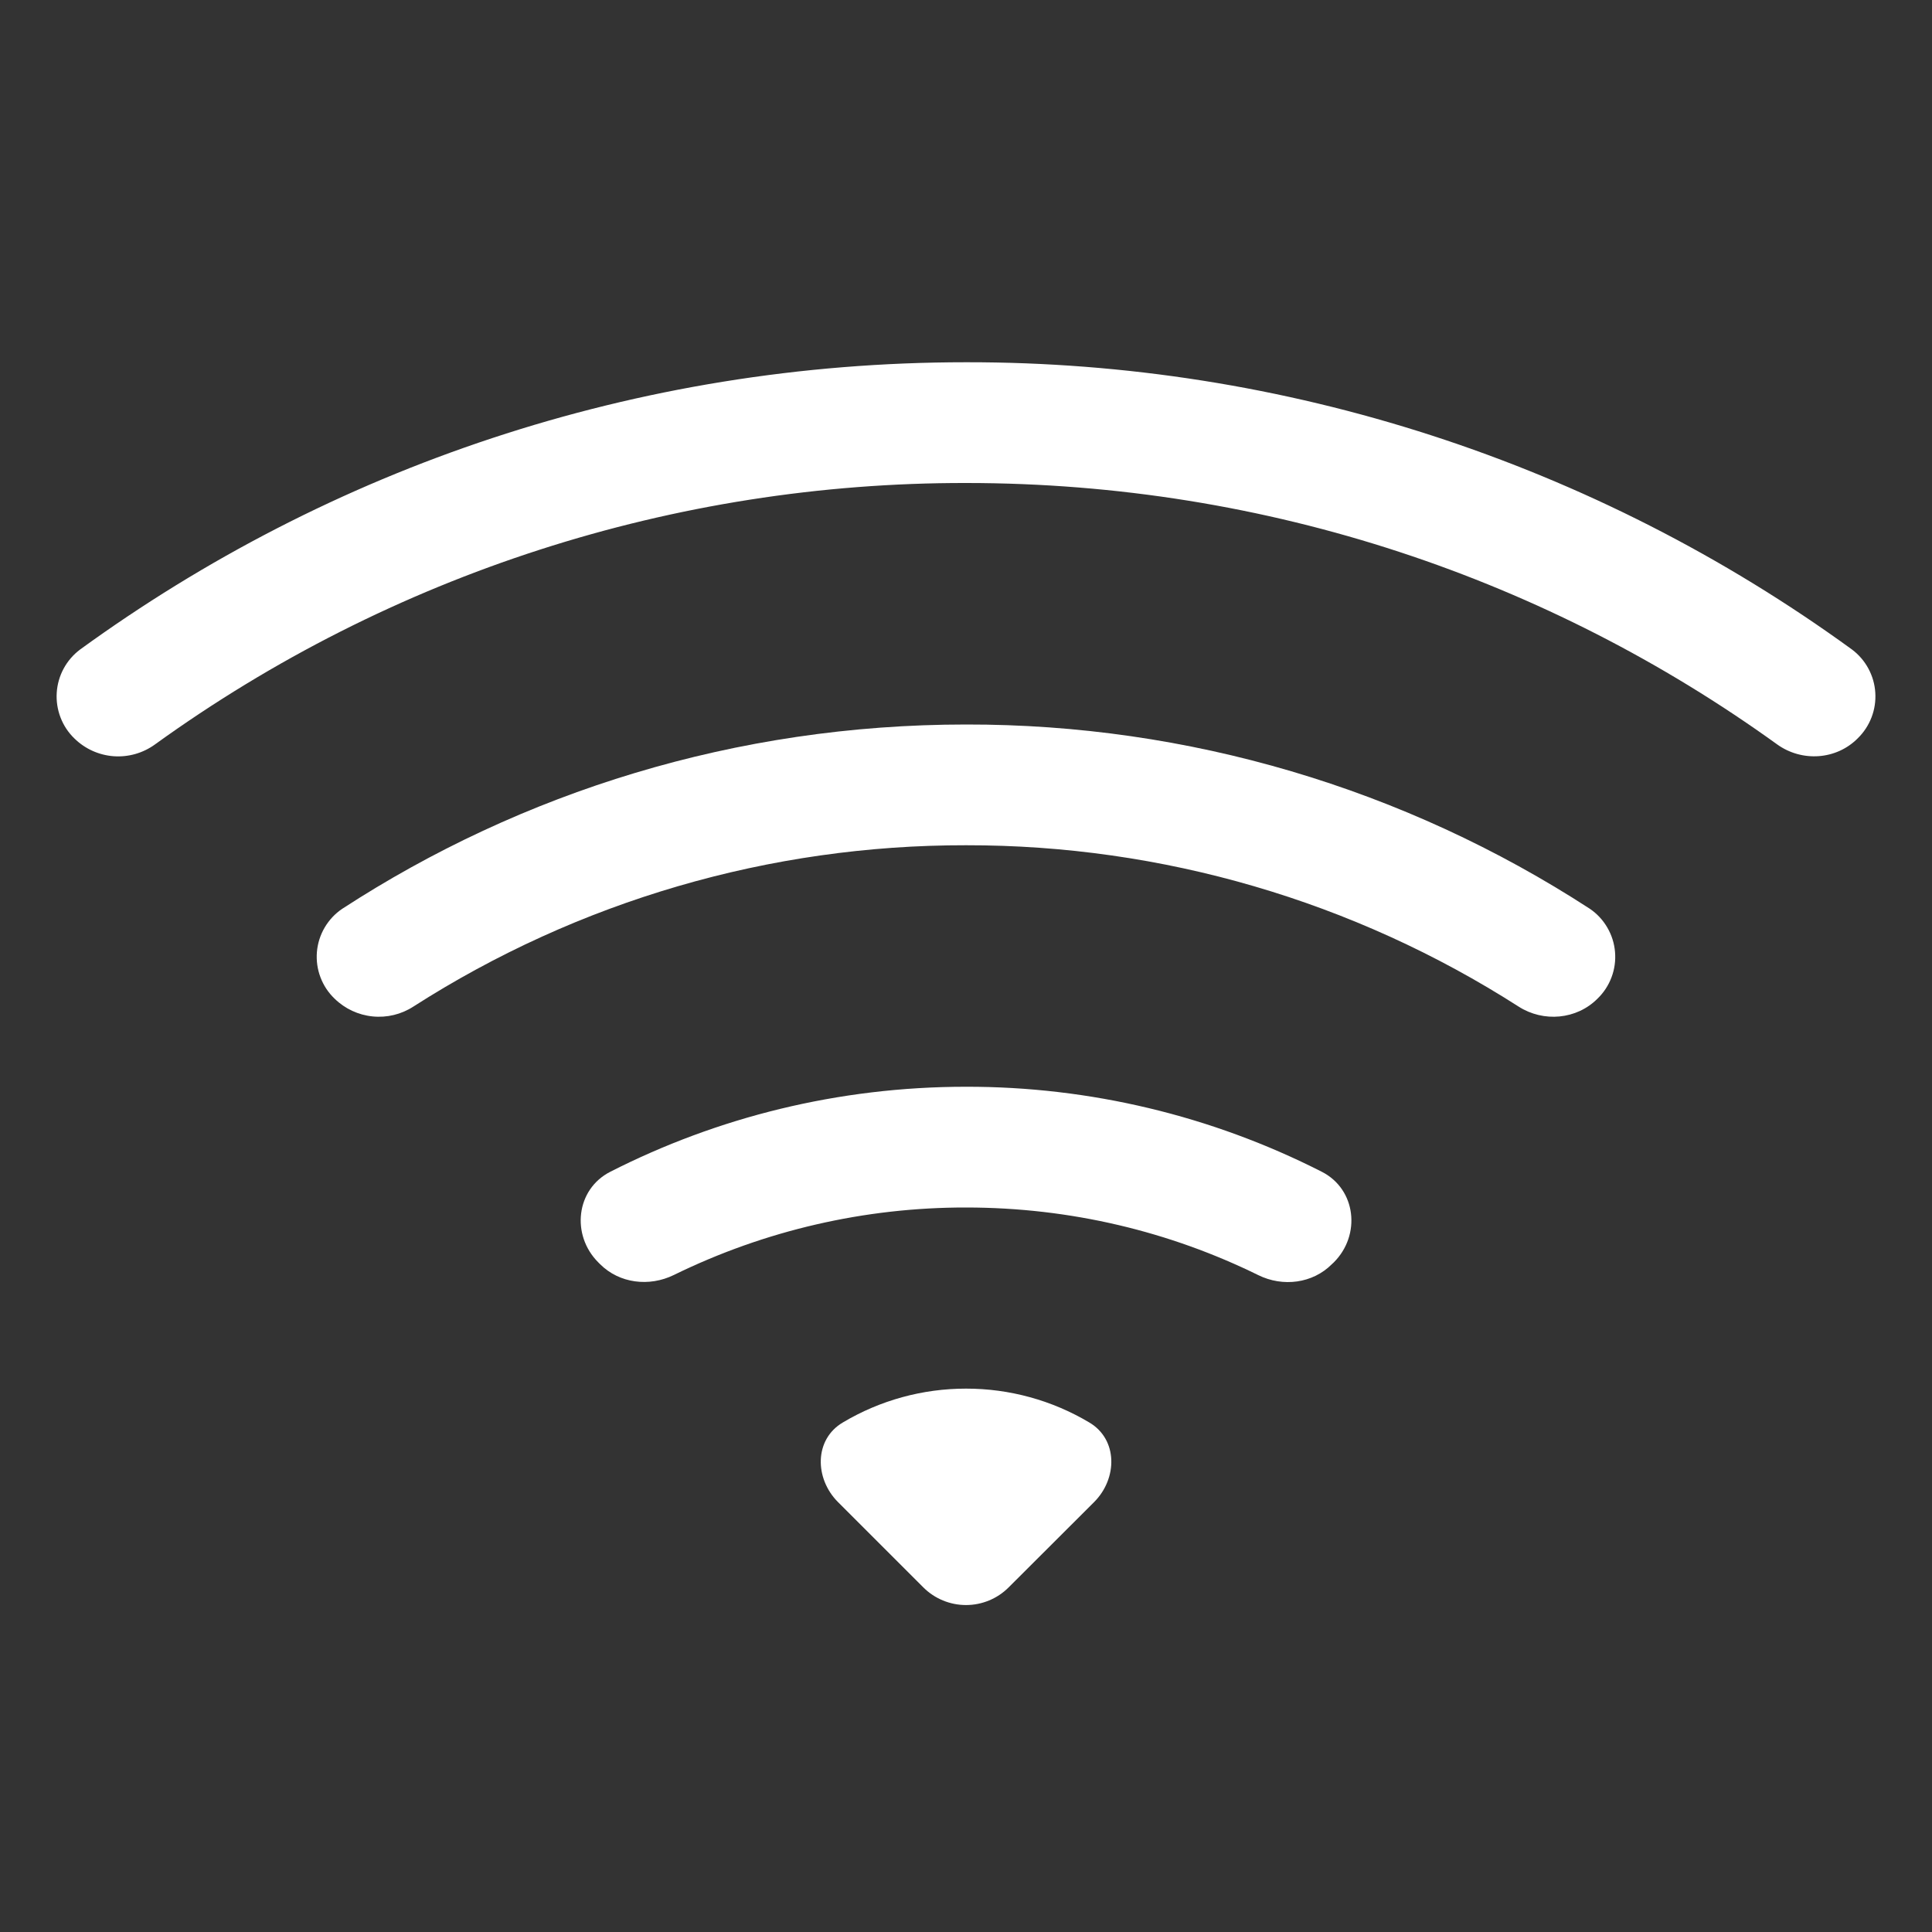 <svg width="60" height="60" viewBox="0 0 60 60" fill="none" xmlns="http://www.w3.org/2000/svg">
<rect x="0" y="0" width="60" height="60" fill="#333333" stroke="none"/>
<path d="M57.692 22.931C57.88 22.748 58.027 22.526 58.121 22.281C58.216 22.036 58.256 21.773 58.239 21.511C58.223 21.248 58.149 20.993 58.024 20.762C57.899 20.53 57.726 20.329 57.515 20.171C49.52 14.359 39.886 11.235 30.002 11.25C19.723 11.25 10.213 14.558 2.488 20.171C2.277 20.329 2.103 20.53 1.978 20.761C1.853 20.992 1.779 21.247 1.762 21.51C1.745 21.772 1.785 22.035 1.879 22.28C1.973 22.526 2.119 22.748 2.308 22.931C2.636 23.254 3.067 23.45 3.526 23.485C3.985 23.519 4.441 23.389 4.813 23.119C12.145 17.828 20.96 14.986 30.002 15C39.403 15 48.103 18.008 55.187 23.115C55.955 23.67 57.024 23.603 57.692 22.931Z" fill="white"/>
<path d="M49.61 31.016C49.803 30.83 49.953 30.603 50.047 30.351C50.142 30.1 50.179 29.831 50.156 29.563C50.134 29.296 50.052 29.037 49.916 28.805C49.781 28.573 49.596 28.374 49.374 28.223C43.608 24.477 36.877 22.489 30.002 22.5C22.858 22.5 16.201 24.6 10.629 28.223C10.406 28.373 10.22 28.572 10.084 28.803C9.947 29.035 9.865 29.295 9.842 29.563C9.82 29.831 9.857 30.101 9.953 30.352C10.048 30.604 10.198 30.831 10.393 31.016C10.712 31.328 11.128 31.522 11.573 31.566C12.017 31.611 12.463 31.503 12.838 31.26C17.96 27.979 23.918 26.24 30.002 26.25C36.084 26.241 42.04 27.98 47.161 31.26C47.934 31.755 48.962 31.665 49.61 31.016ZM41.424 39.203C42.272 38.355 42.118 36.934 41.049 36.39C37.627 34.649 33.841 33.744 30.002 33.75C26.026 33.75 22.269 34.703 18.954 36.39C17.885 36.934 17.732 38.355 18.579 39.203L18.635 39.259C19.235 39.859 20.162 39.971 20.927 39.596C23.751 38.212 26.856 37.495 30.002 37.5C33.257 37.5 36.339 38.254 39.077 39.6C39.838 39.975 40.764 39.862 41.364 39.259L41.424 39.203ZM33.977 46.65C34.712 45.915 34.719 44.7 33.827 44.175C32.67 43.486 31.348 43.124 30.002 43.125C28.655 43.124 27.334 43.486 26.177 44.175C25.284 44.7 25.291 45.915 26.026 46.65L28.674 49.297C29.026 49.649 29.503 49.846 30 49.846C30.497 49.846 30.974 49.649 31.325 49.297L33.977 46.65Z" fill="white"/>
</svg>
